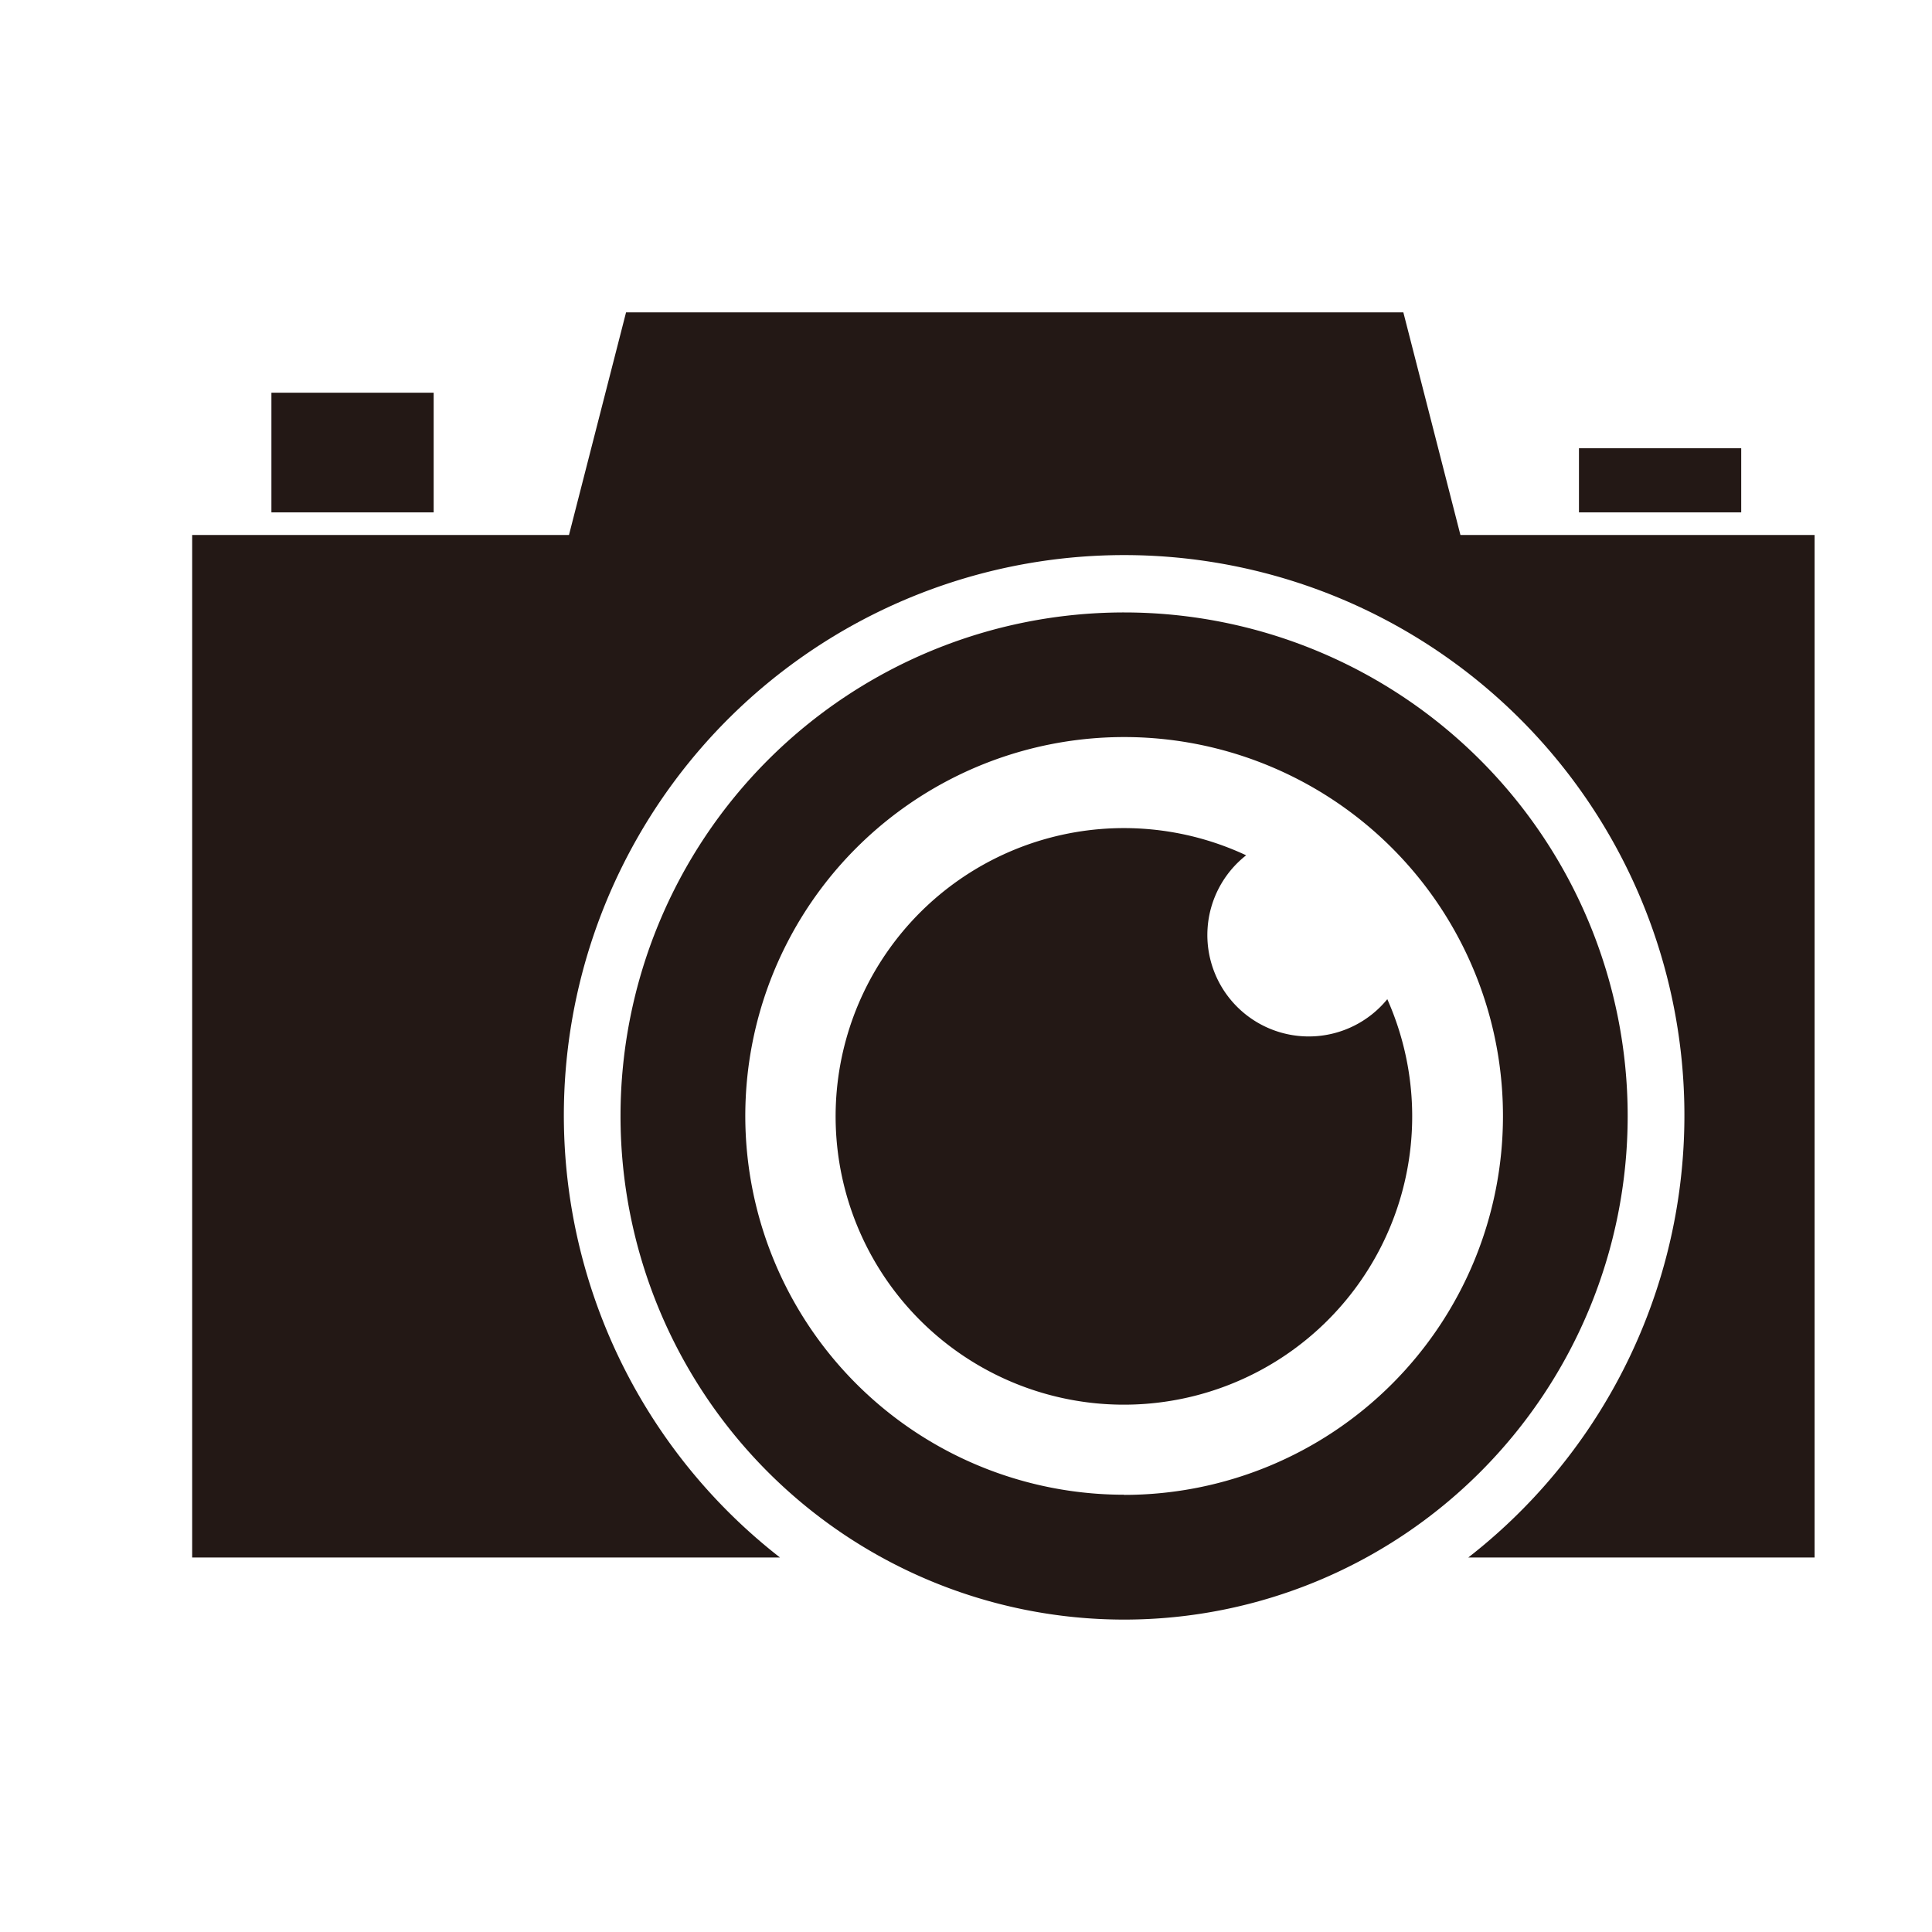 <svg xmlns="http://www.w3.org/2000/svg" viewBox="0 0 60 60"><defs><style>.cls-1{fill:#231815}</style></defs><g id="レイヤー_2" data-name="レイヤー 2"><g id="design"><path class="cls-1" d="M45.355 16.615L43.582 9.7H19.443l-1.773 6.915H5.968V48.37h18.256a17.4 17.4 0 1121.374 0h10.756V16.615z"/><path class="cls-1" d="M8.429 12.196h5.039v3.716H8.429z"/><path class="cls-1" d="M49.036 13.921h5.039v1.991h-5.039z"/><path class="cls-1" d="M34.911 19.02a15.639 15.639 0 1015.638 15.64 15.64 15.64 0 00-15.638-15.64zm0 27.4a11.765 11.765 0 1111.765-11.76 11.765 11.765 0 01-11.765 11.765z"/><path class="cls-1" d="M43.085 31.029a3.149 3.149 0 11-4.385-4.467 8.953 8.953 0 104.383 4.467z"/><path fill="none" d="M0 0h60v60H0z"/></g></g></svg>